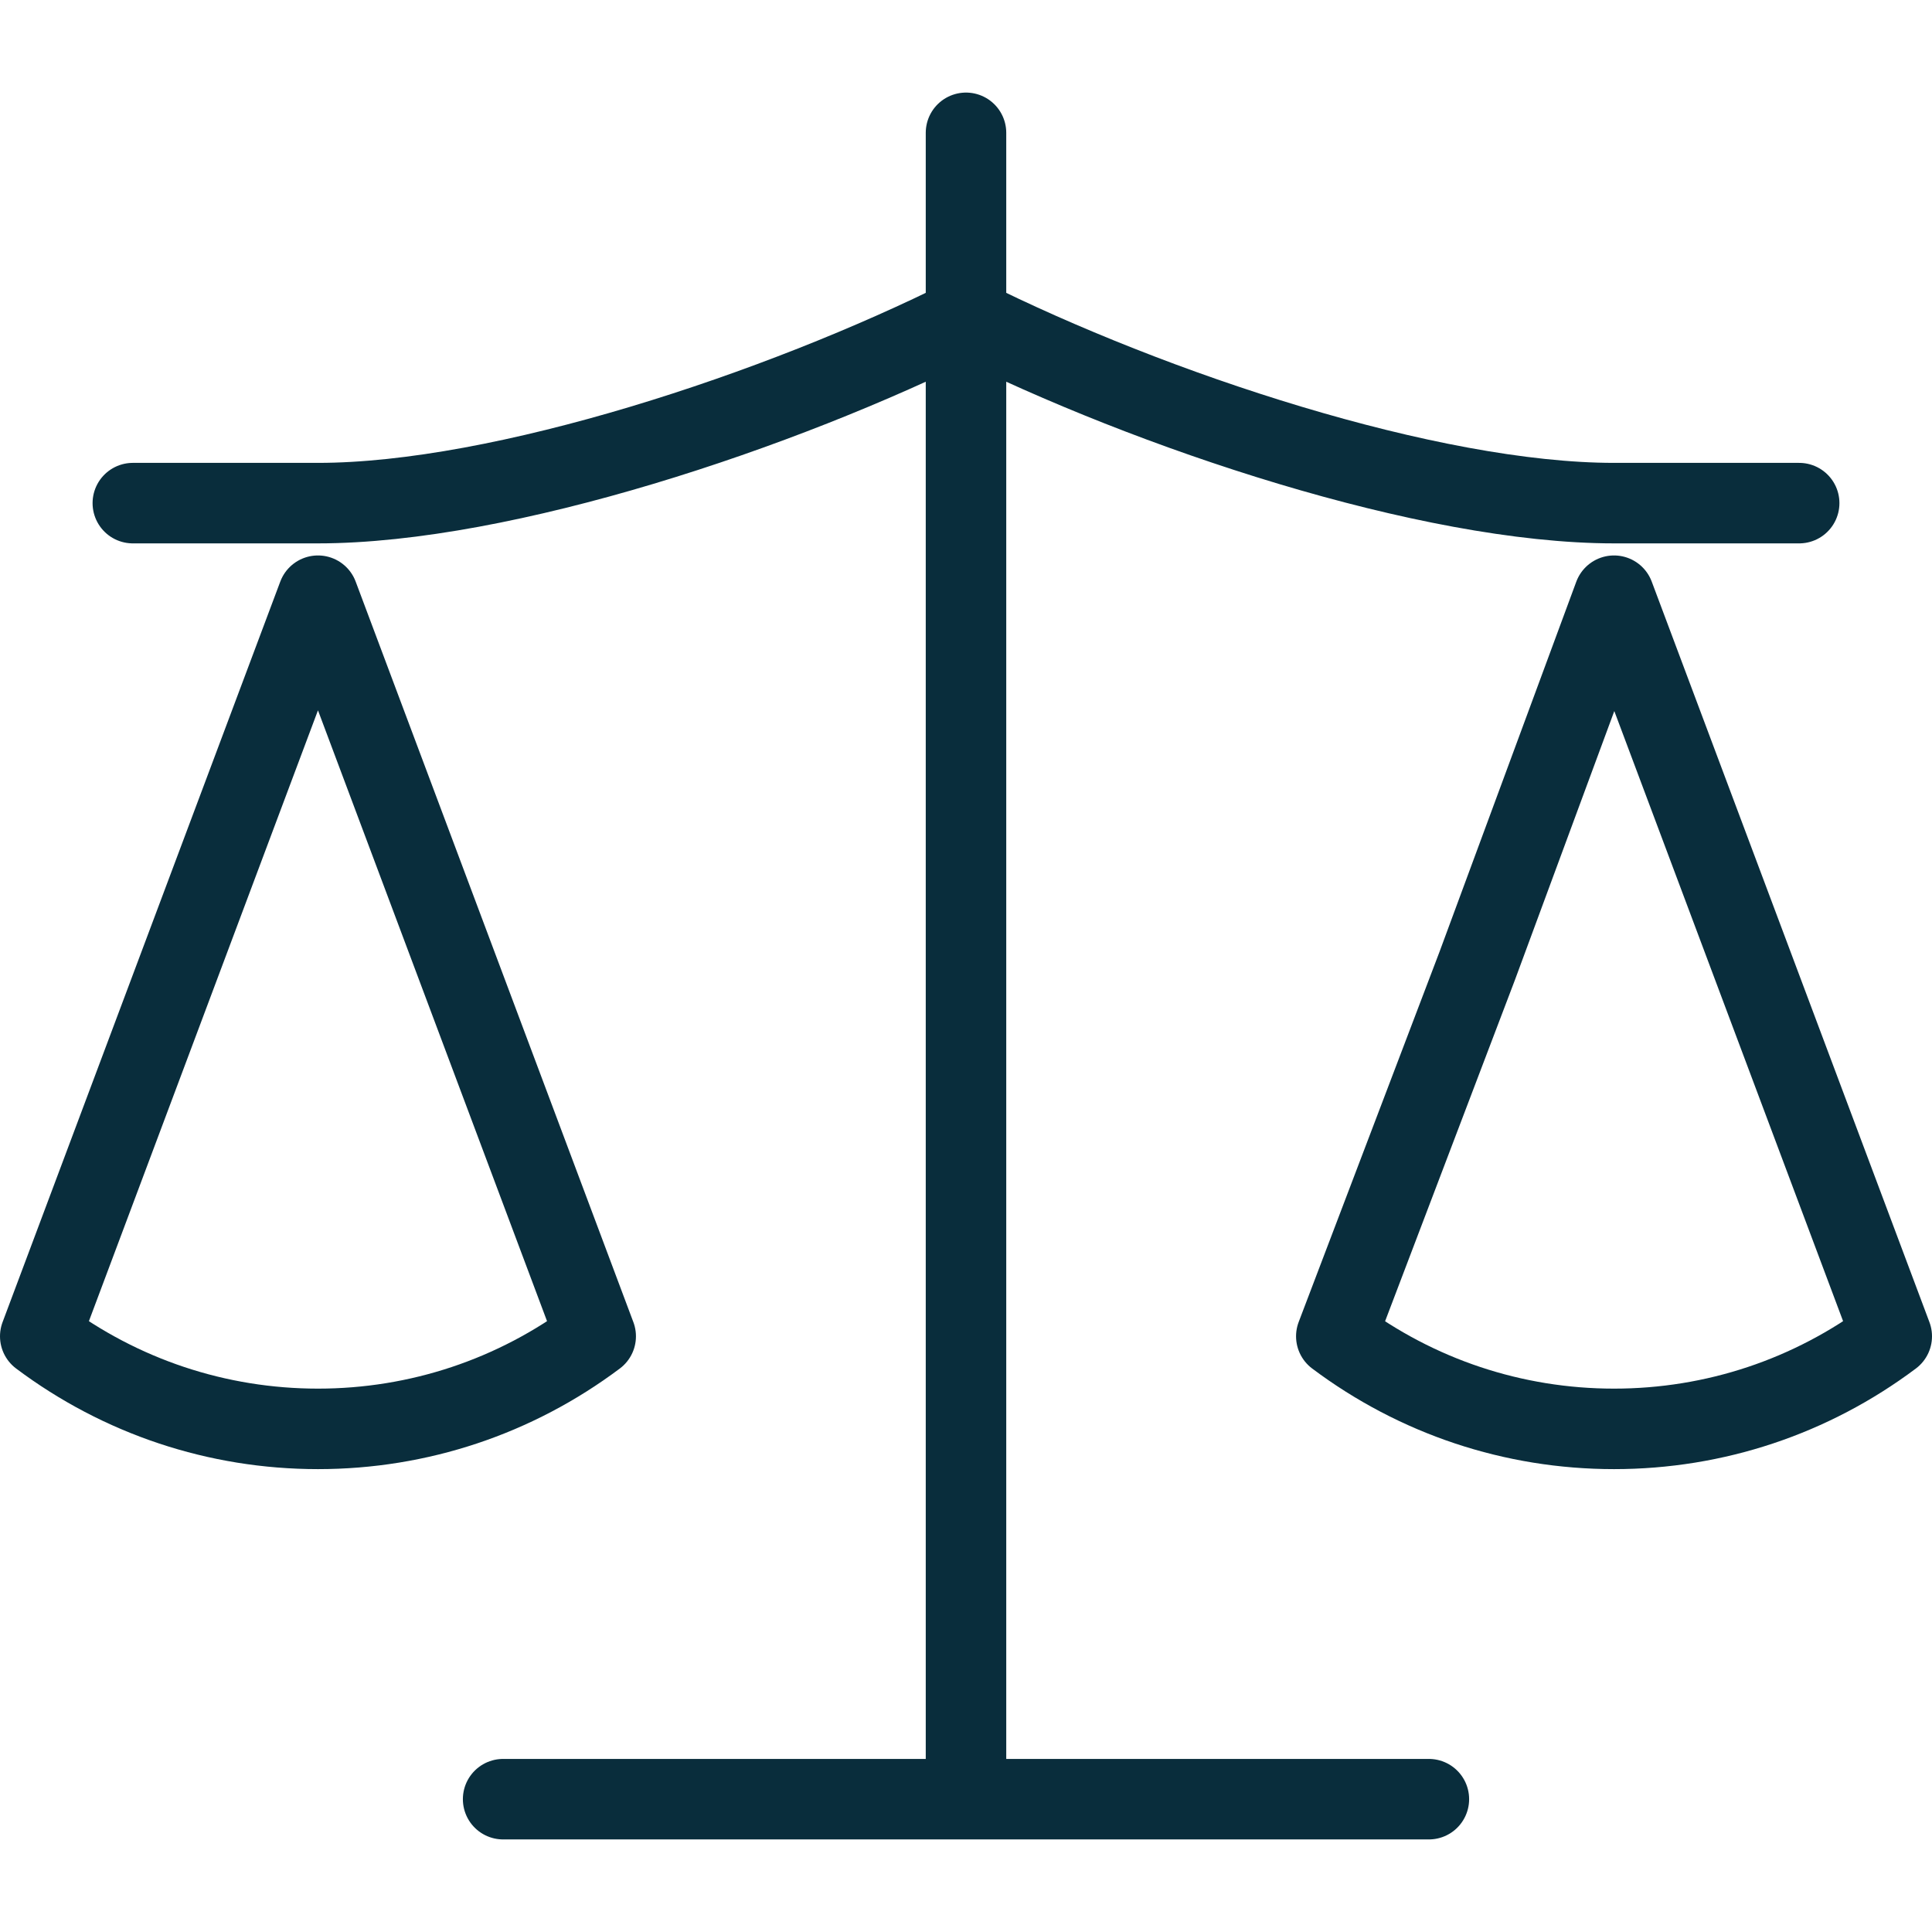<?xml version="1.0" encoding="UTF-8"?>
<svg xmlns="http://www.w3.org/2000/svg" xmlns:xlink="http://www.w3.org/1999/xlink" version="1.1" id="svg-balance" x="0px" y="0px" width="48px" height="48px" viewBox="0 0 48 48" style="enable-background:new 0 0 48 48;" xml:space="preserve">
<style type="text/css">
	.icon-style{fill:none;stroke:#092D3C;stroke-width:2;stroke-linecap:round;stroke-linejoin:round;}
</style>
<path class="icon-style" d="M12.5,44.7h23 M24,3.3v41.4 M3.3,12.5h4.6c4.6,0,11.5-2.3,16.1-4.6c4.6,2.3,11.5,4.6,16.1,4.6h4.6 M33.2,33.2  c2,1.5,4.4,2.3,6.9,2.3c2.5,0,4.9-0.8,6.9-2.3l-6.9-18.4L36.7,24L33.2,33.2z M1,33.2l6.9-18.4l6.9,18.4c-2,1.5-4.4,2.3-6.9,2.3  S3,34.7,1,33.2z"></path>
</svg>
